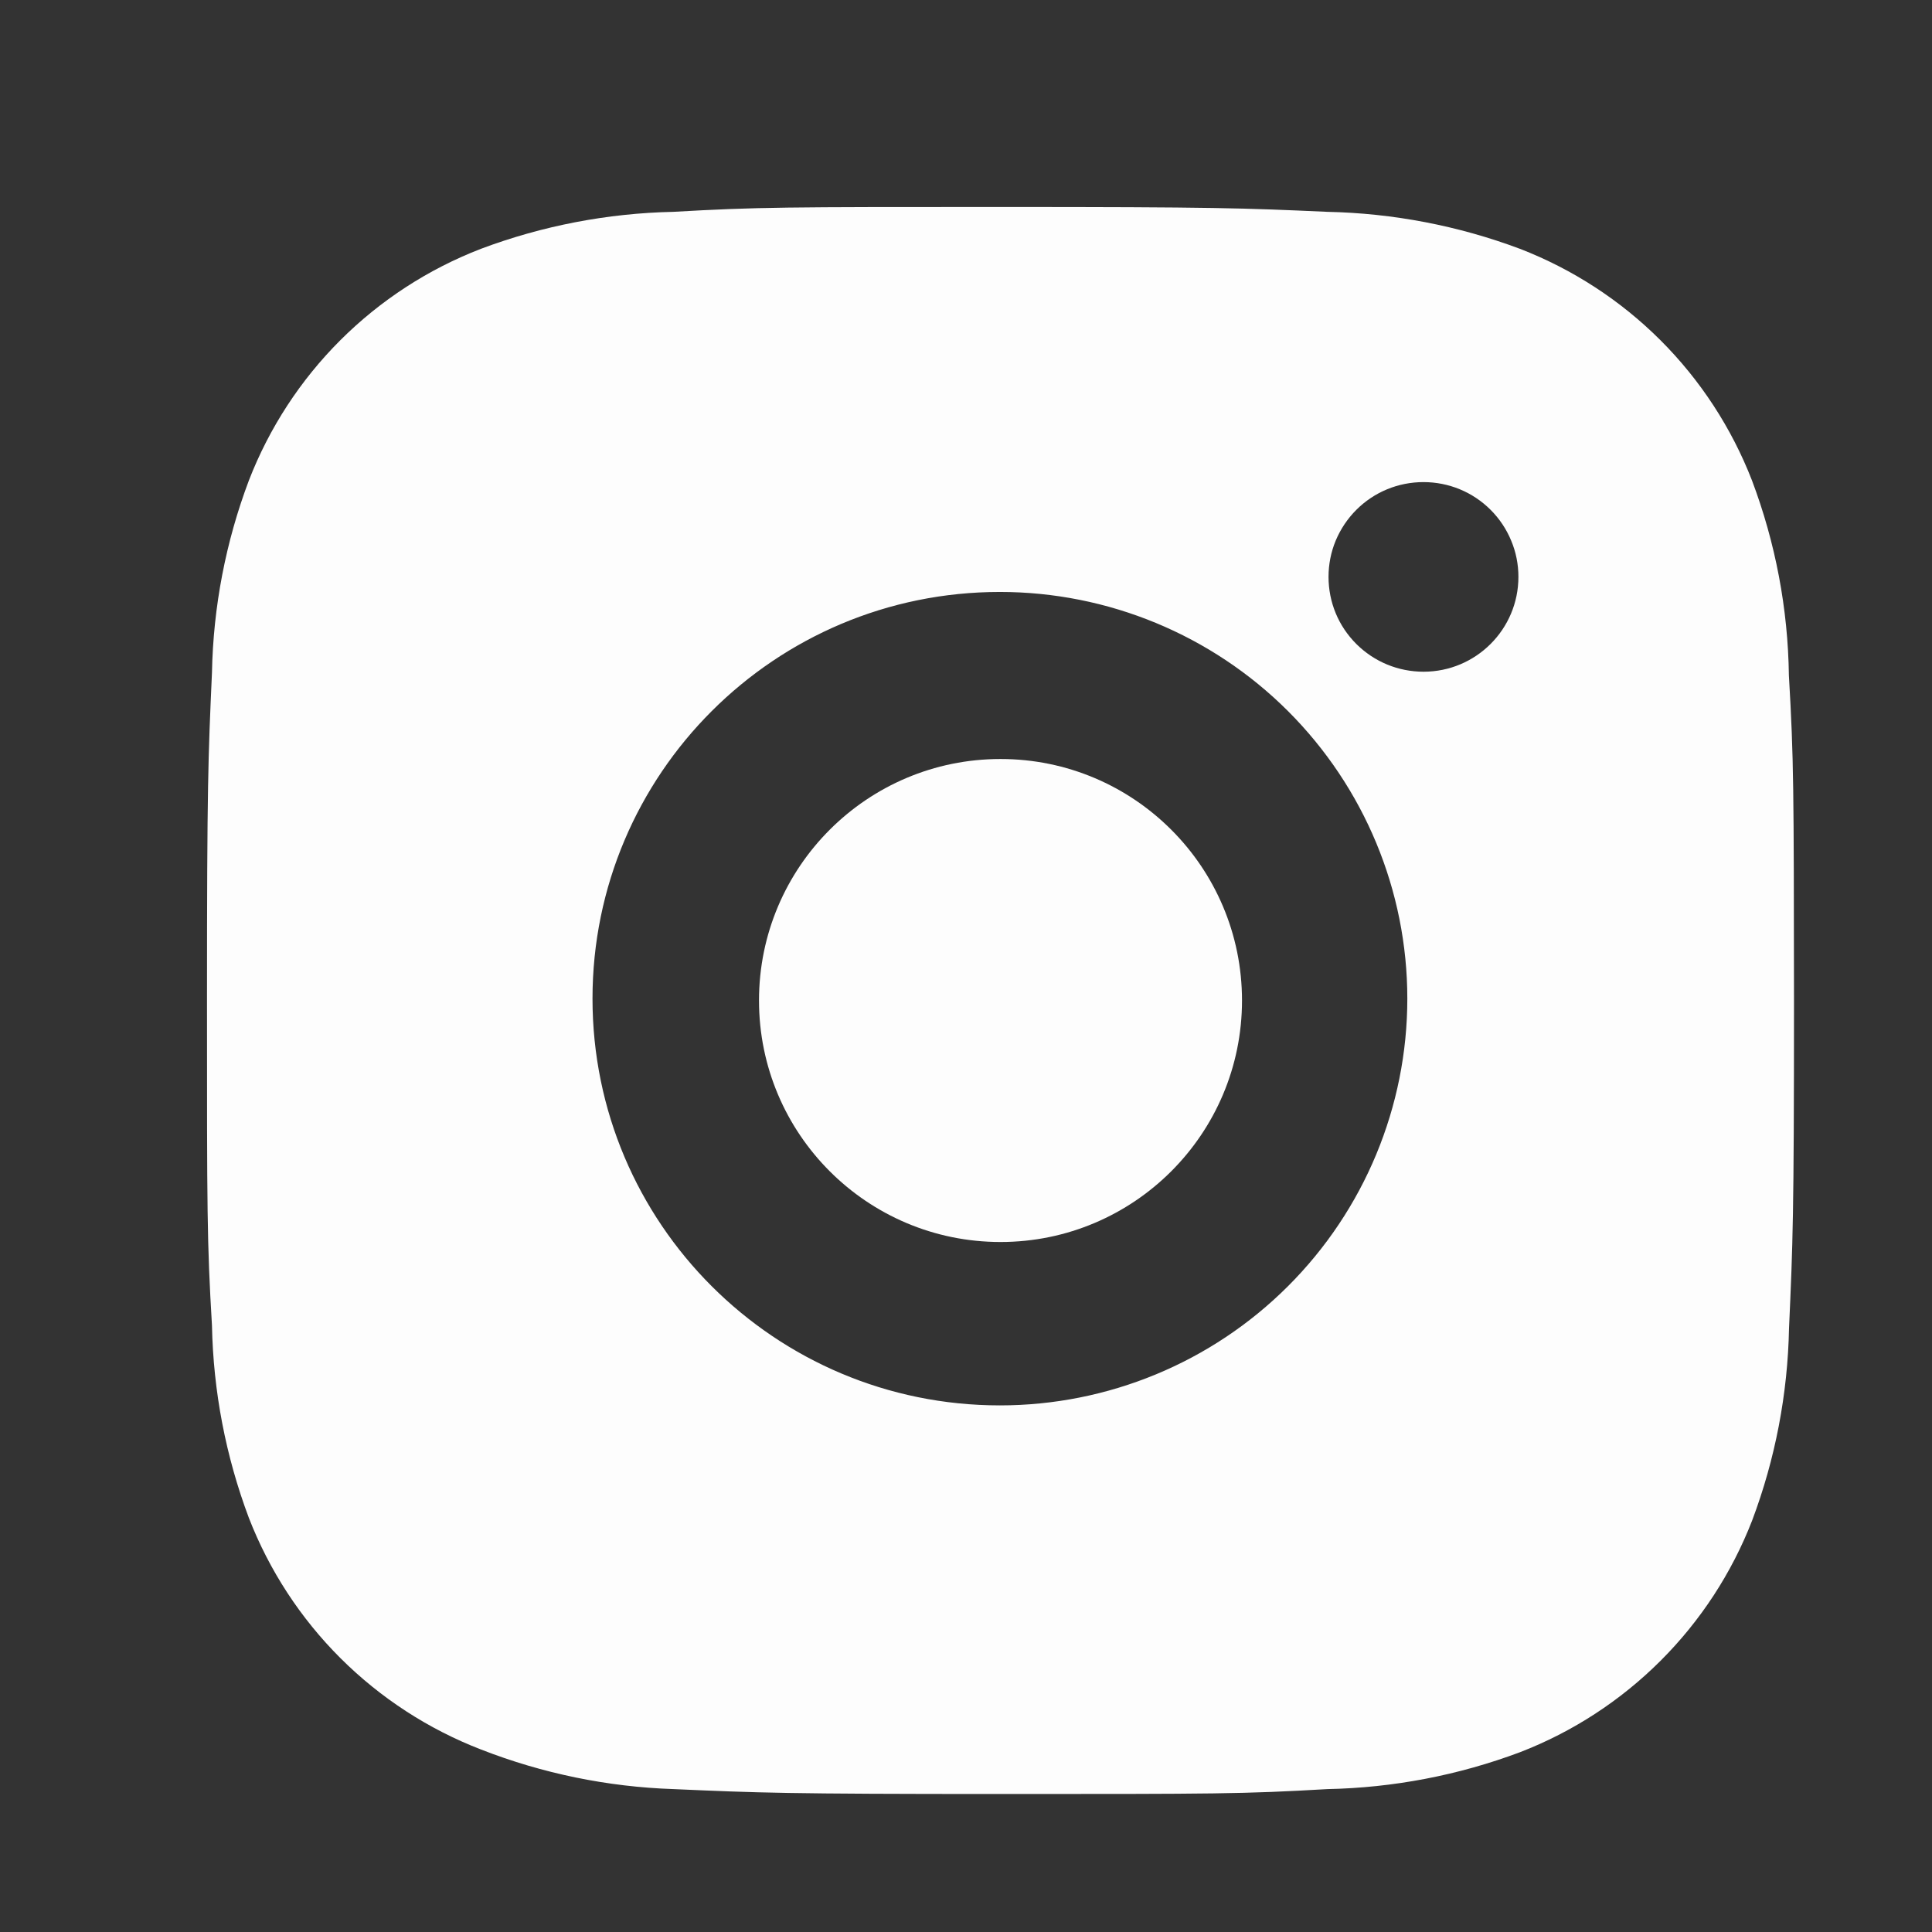 <svg width="28" height="28" viewBox="0 0 28 28" fill="none" xmlns="http://www.w3.org/2000/svg">
<rect x="0" y="0" width="28" height="28" fill="#333333" stroke="none"/>
<g id="bxl-instagram-alt">
<path id="Vector" d="M25.926 9.789C25.913 8.823 25.732 7.867 25.391 6.963C25.095 6.201 24.643 5.508 24.064 4.93C23.485 4.352 22.791 3.901 22.028 3.606C21.134 3.271 20.19 3.09 19.236 3.07C18.007 3.015 17.618 3 14.499 3C11.38 3 10.98 3 9.76 3.07C8.806 3.09 7.863 3.271 6.97 3.606C6.206 3.901 5.512 4.352 4.933 4.93C4.354 5.508 3.902 6.201 3.607 6.963C3.271 7.854 3.09 8.797 3.072 9.749C3.017 10.977 3 11.366 3 14.48C3 17.593 3 17.991 3.072 19.21C3.091 20.164 3.271 21.105 3.607 21.999C3.903 22.761 4.355 23.453 4.934 24.031C5.514 24.609 6.207 25.06 6.971 25.355C7.862 25.703 8.805 25.897 9.762 25.929C10.992 25.983 11.381 26 14.5 26C17.619 26 18.019 26 19.238 25.929C20.193 25.91 21.137 25.729 22.03 25.394C22.794 25.099 23.487 24.647 24.066 24.069C24.645 23.491 25.097 22.799 25.393 22.037C25.729 21.145 25.909 20.203 25.928 19.248C25.983 18.022 26 17.633 26 14.518C25.997 11.404 25.997 11.009 25.926 9.789ZM14.491 20.368C11.229 20.368 8.587 17.73 8.587 14.473C8.587 11.217 11.229 8.579 14.491 8.579C16.057 8.579 17.559 9.2 18.666 10.305C19.773 11.411 20.396 12.91 20.396 14.473C20.396 16.037 19.773 17.536 18.666 18.641C17.559 19.747 16.057 20.368 14.491 20.368ZM20.631 9.735C20.45 9.735 20.271 9.7 20.104 9.631C19.936 9.562 19.785 9.46 19.657 9.333C19.529 9.205 19.427 9.054 19.358 8.887C19.289 8.72 19.254 8.541 19.254 8.36C19.254 8.18 19.289 8.001 19.358 7.835C19.428 7.668 19.529 7.517 19.657 7.389C19.785 7.261 19.936 7.16 20.103 7.091C20.27 7.022 20.449 6.987 20.63 6.987C20.811 6.987 20.99 7.022 21.157 7.091C21.324 7.16 21.475 7.261 21.603 7.389C21.731 7.517 21.832 7.668 21.901 7.835C21.971 8.001 22.006 8.18 22.006 8.36C22.006 9.12 21.39 9.735 20.631 9.735Z" fill="#FDFDFD"/>
<path id="Vector_2" d="M14.5 18C16.433 18 18 16.433 18 14.5C18 12.567 16.433 11 14.5 11C12.567 11 11 12.567 11 14.5C11 16.433 12.567 18 14.5 18Z" fill="#FDFDFD"/>
</g>
</svg>
